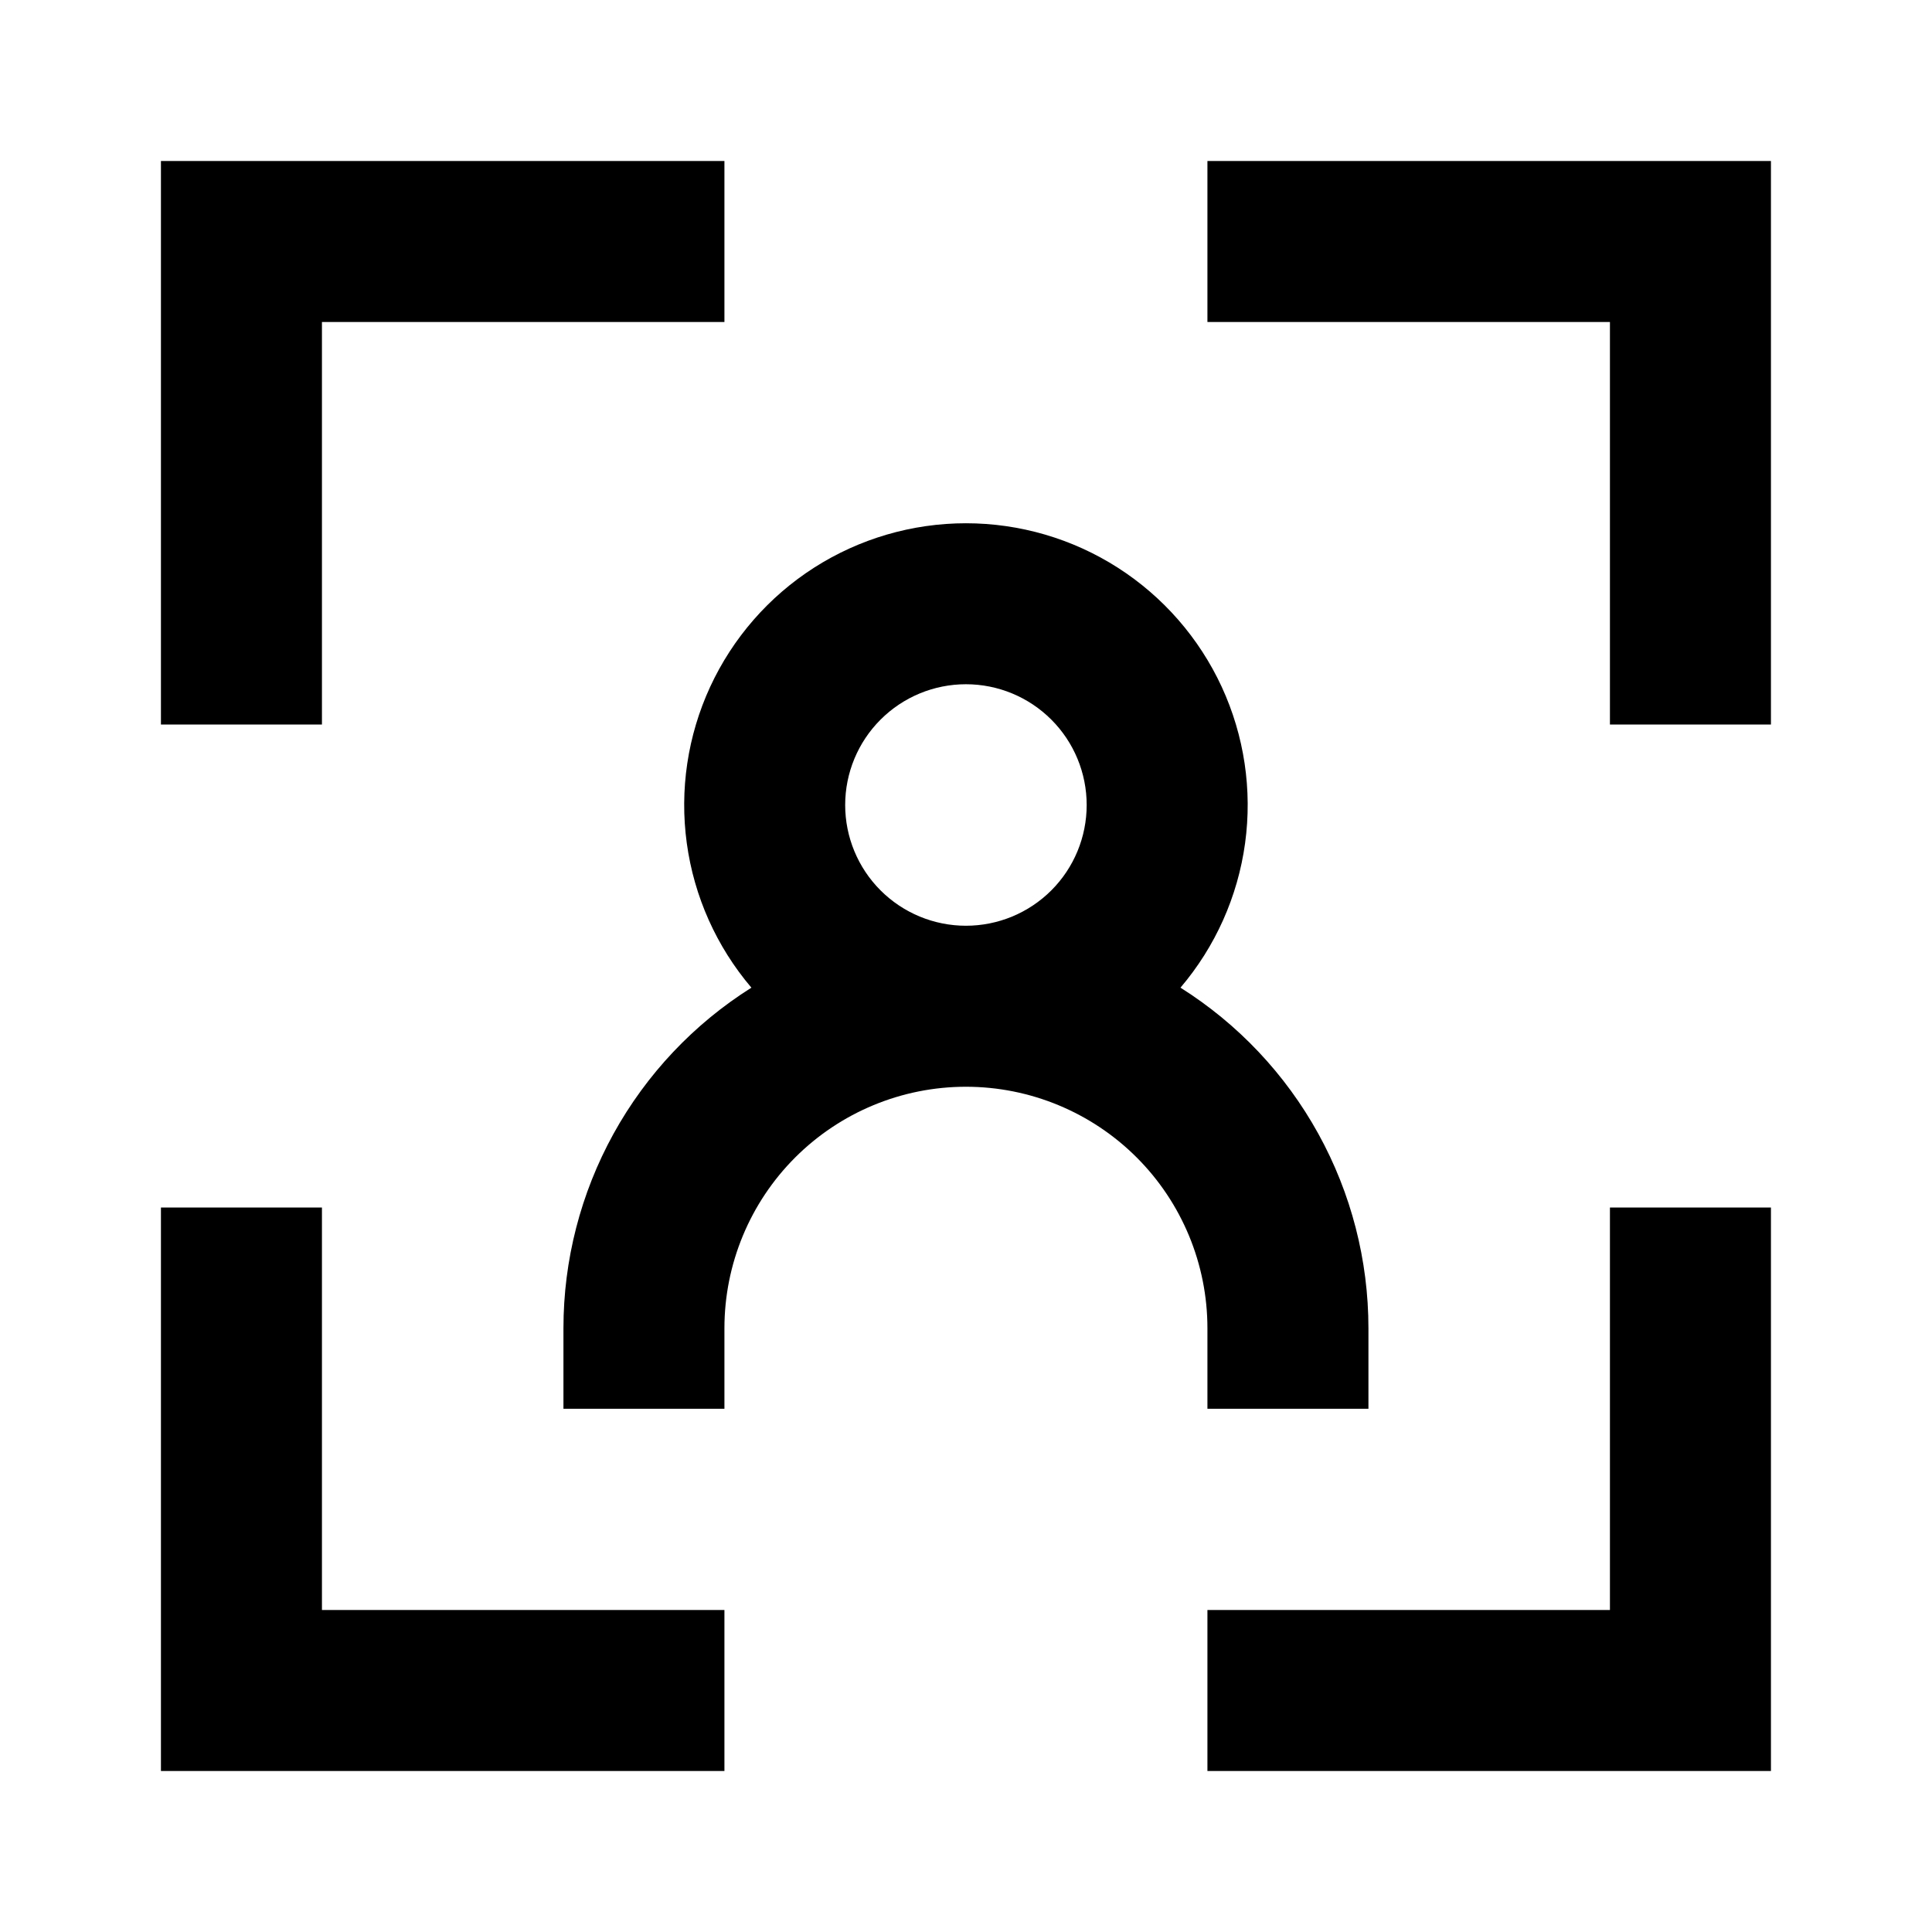<svg width="80" height="80" viewBox="0 0 80 80" fill="none" xmlns="http://www.w3.org/2000/svg">
<path d="M6.664 6.667H29.997V13.333H13.331V30H6.664V6.667ZM49.997 6.667H73.331V30H66.664V13.333H49.997V6.667ZM39.997 28.333C41.324 28.333 42.595 28.86 43.533 29.798C44.471 30.735 44.997 32.007 44.997 33.333C44.997 34.659 44.471 35.931 43.533 36.869C42.595 37.806 41.324 38.333 39.997 38.333C38.671 38.333 37.4 37.806 36.462 36.869C35.524 35.931 34.997 34.659 34.997 33.333C34.997 32.007 35.524 30.735 36.462 29.798C37.4 28.86 38.671 28.333 39.997 28.333ZM48.881 40.897C50.325 39.2 51.253 37.126 51.556 34.919C51.859 32.711 51.523 30.464 50.589 28.441C49.654 26.419 48.16 24.706 46.283 23.505C44.407 22.305 42.225 21.667 39.997 21.667C37.77 21.667 35.588 22.305 33.711 23.505C31.834 24.706 30.341 26.419 29.406 28.441C28.472 30.464 28.136 32.711 28.439 34.919C28.741 37.126 29.67 39.2 31.114 40.897C28.731 42.398 26.767 44.479 25.405 46.946C24.044 49.412 23.331 52.183 23.331 55V58.333H29.997V55C29.997 52.348 31.051 49.804 32.926 47.929C34.802 46.054 37.345 45 39.997 45C42.65 45 45.193 46.054 47.069 47.929C48.944 49.804 49.997 52.348 49.997 55V58.333H56.664V55C56.664 52.183 55.95 49.412 54.589 46.946C53.228 44.479 51.264 42.398 48.881 40.897ZM13.331 50V66.667H29.997V73.333H6.664V50H13.331ZM73.331 50V73.333H49.997V66.667H66.664V50H73.331Z" fill="black"/>
</svg>
